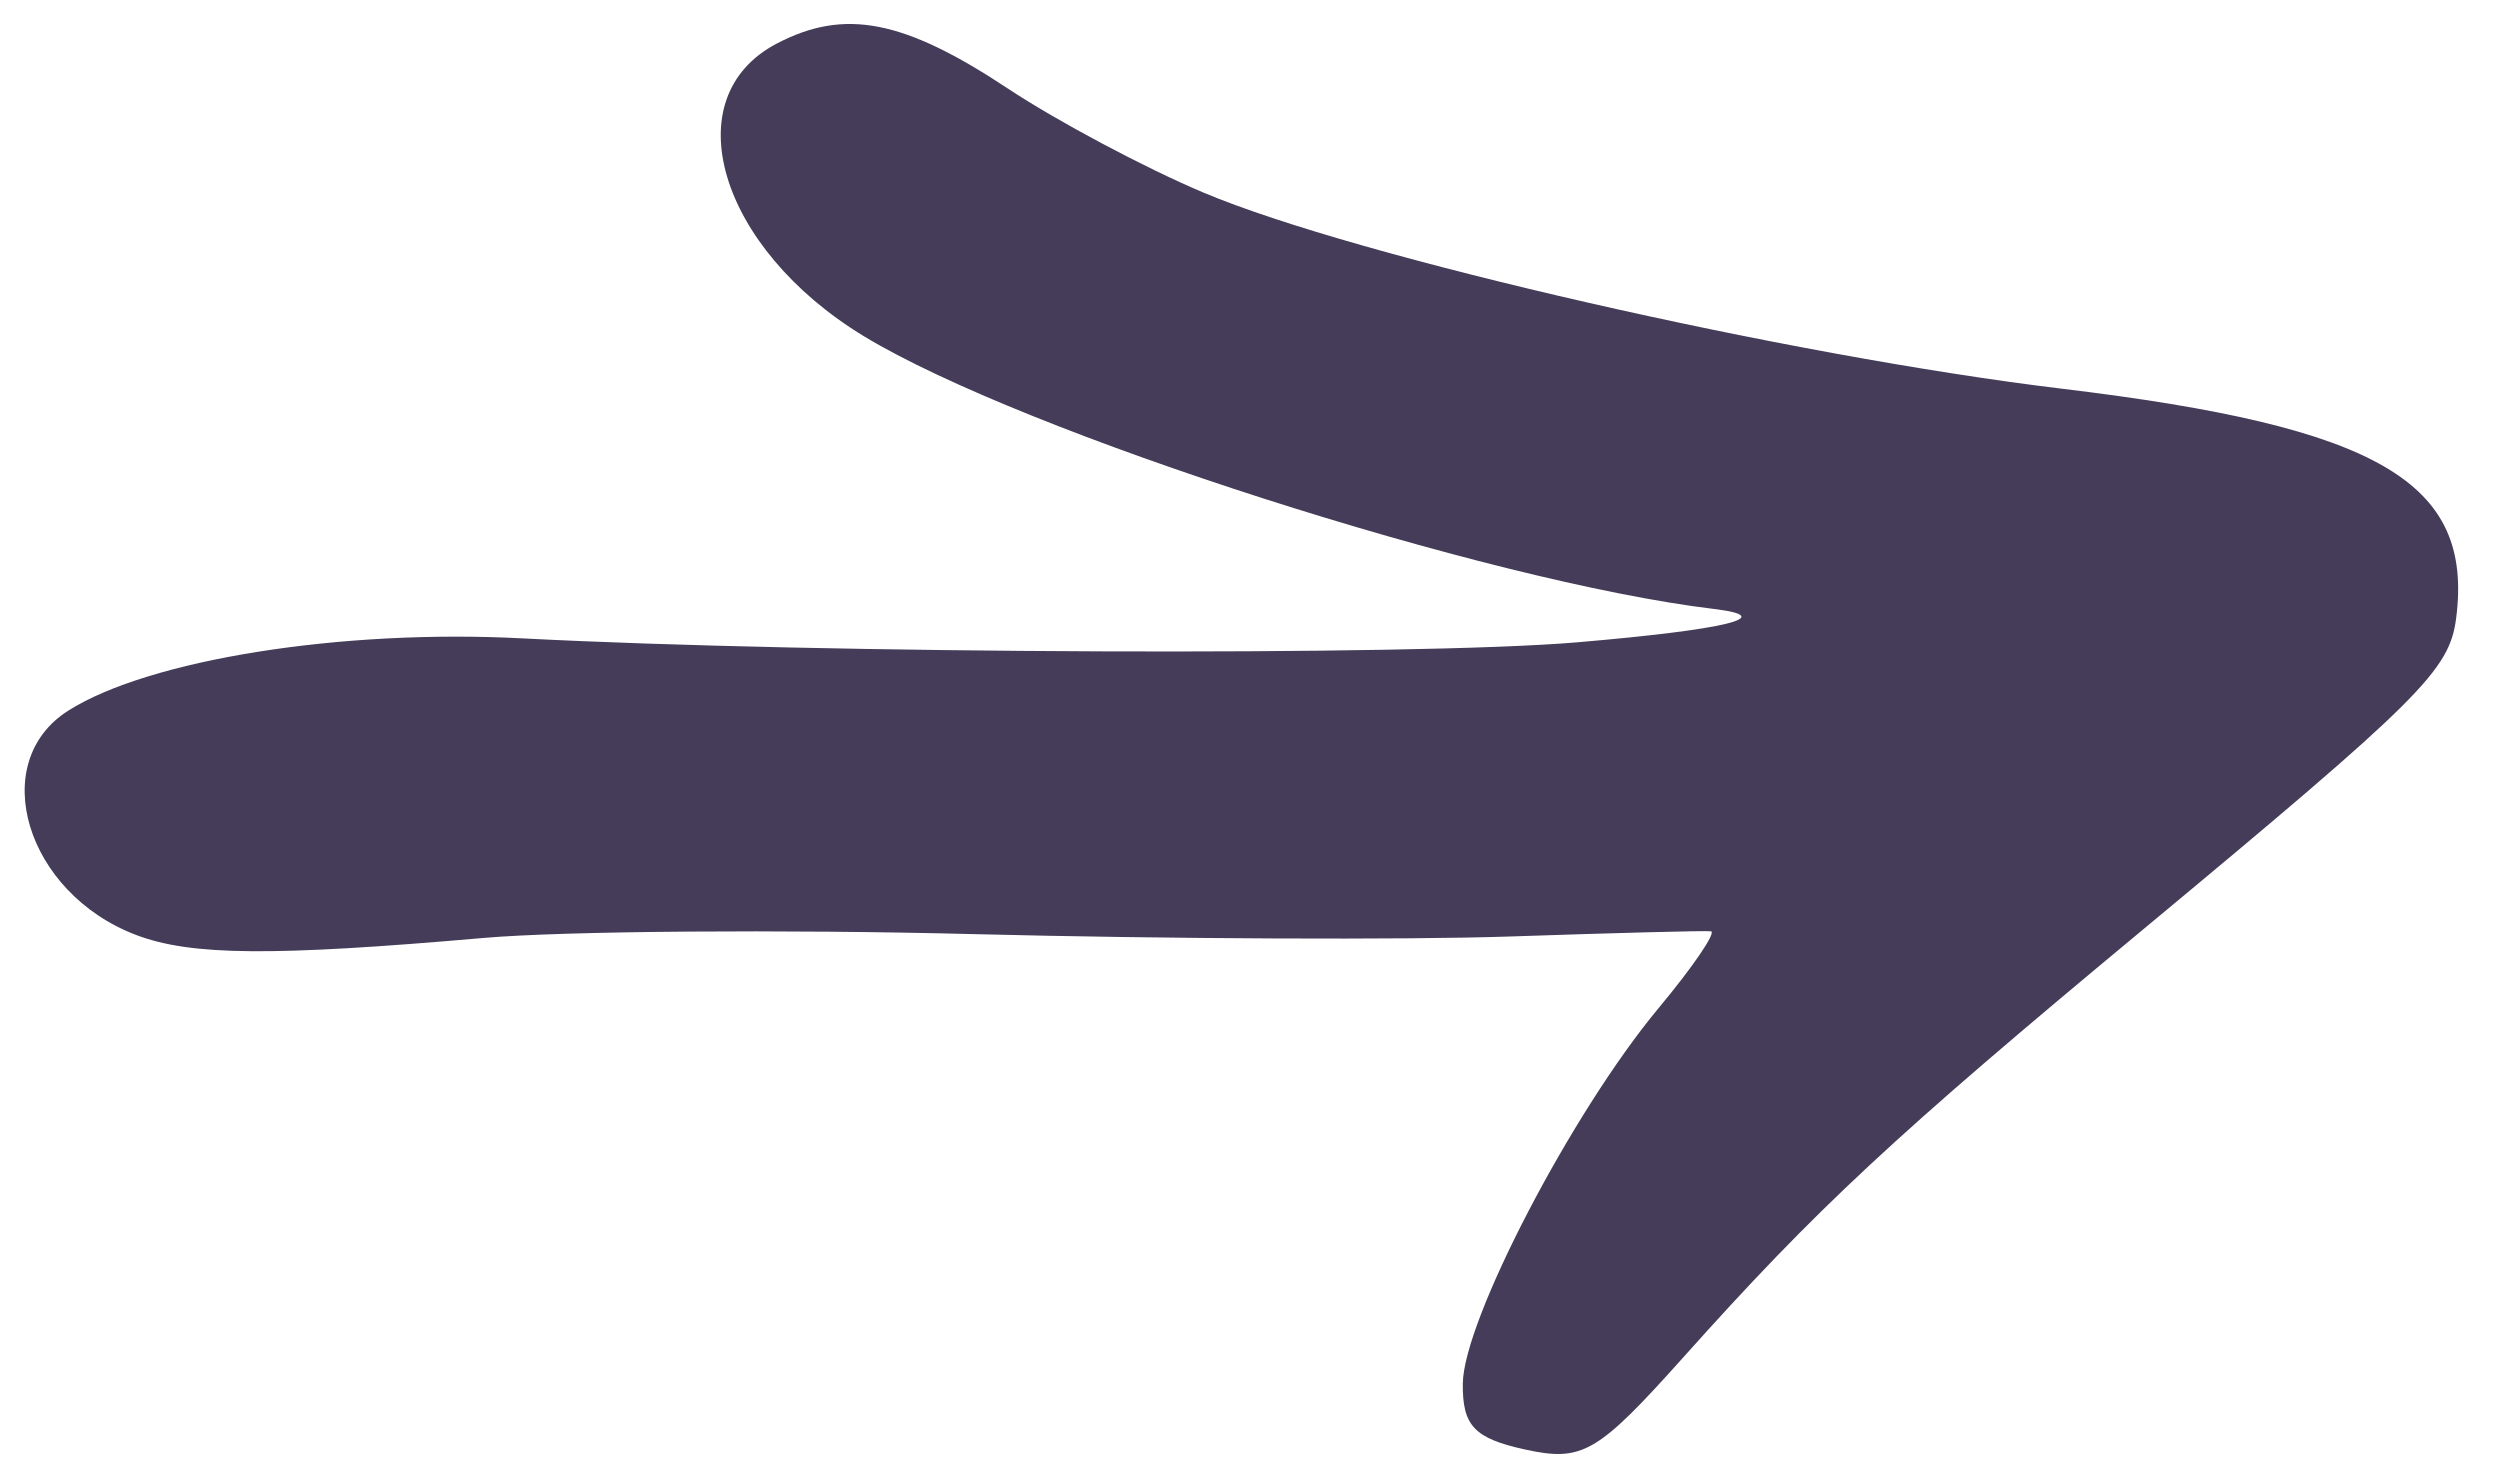 <?xml version="1.0" encoding="UTF-8"?> <svg xmlns="http://www.w3.org/2000/svg" width="41" height="24" viewBox="0 0 41 24" fill="none"> <path d="M35.141 15.248C31.053 18.642 29.795 19.813 27.602 22.265C26.199 23.833 25.952 23.977 25.016 23.773C24.177 23.589 23.983 23.384 23.99 22.691C24.001 21.654 25.781 18.239 27.2 16.534C27.768 15.852 28.154 15.284 28.059 15.273C27.964 15.261 26.487 15.3 24.776 15.358C23.066 15.417 19.11 15.399 15.986 15.32C12.863 15.24 9.239 15.268 7.934 15.382C4.454 15.686 3.131 15.675 2.231 15.333C0.422 14.645 -0.223 12.503 1.122 11.653C2.445 10.817 5.603 10.314 8.564 10.469C13.437 10.724 23.196 10.761 25.853 10.535C28.312 10.326 29.178 10.116 28.109 9.987C24.394 9.54 16.768 7.093 14.168 5.514C11.785 4.067 11.05 1.6 12.738 0.715C13.85 0.132 14.823 0.321 16.532 1.454C17.341 1.99 18.784 2.757 19.738 3.159C22.26 4.221 29.324 5.834 33.817 6.375C39.013 7 40.567 7.905 40.281 10.138C40.171 10.995 39.708 11.455 35.141 15.248Z" fill="#443C58"></path> </svg> 
